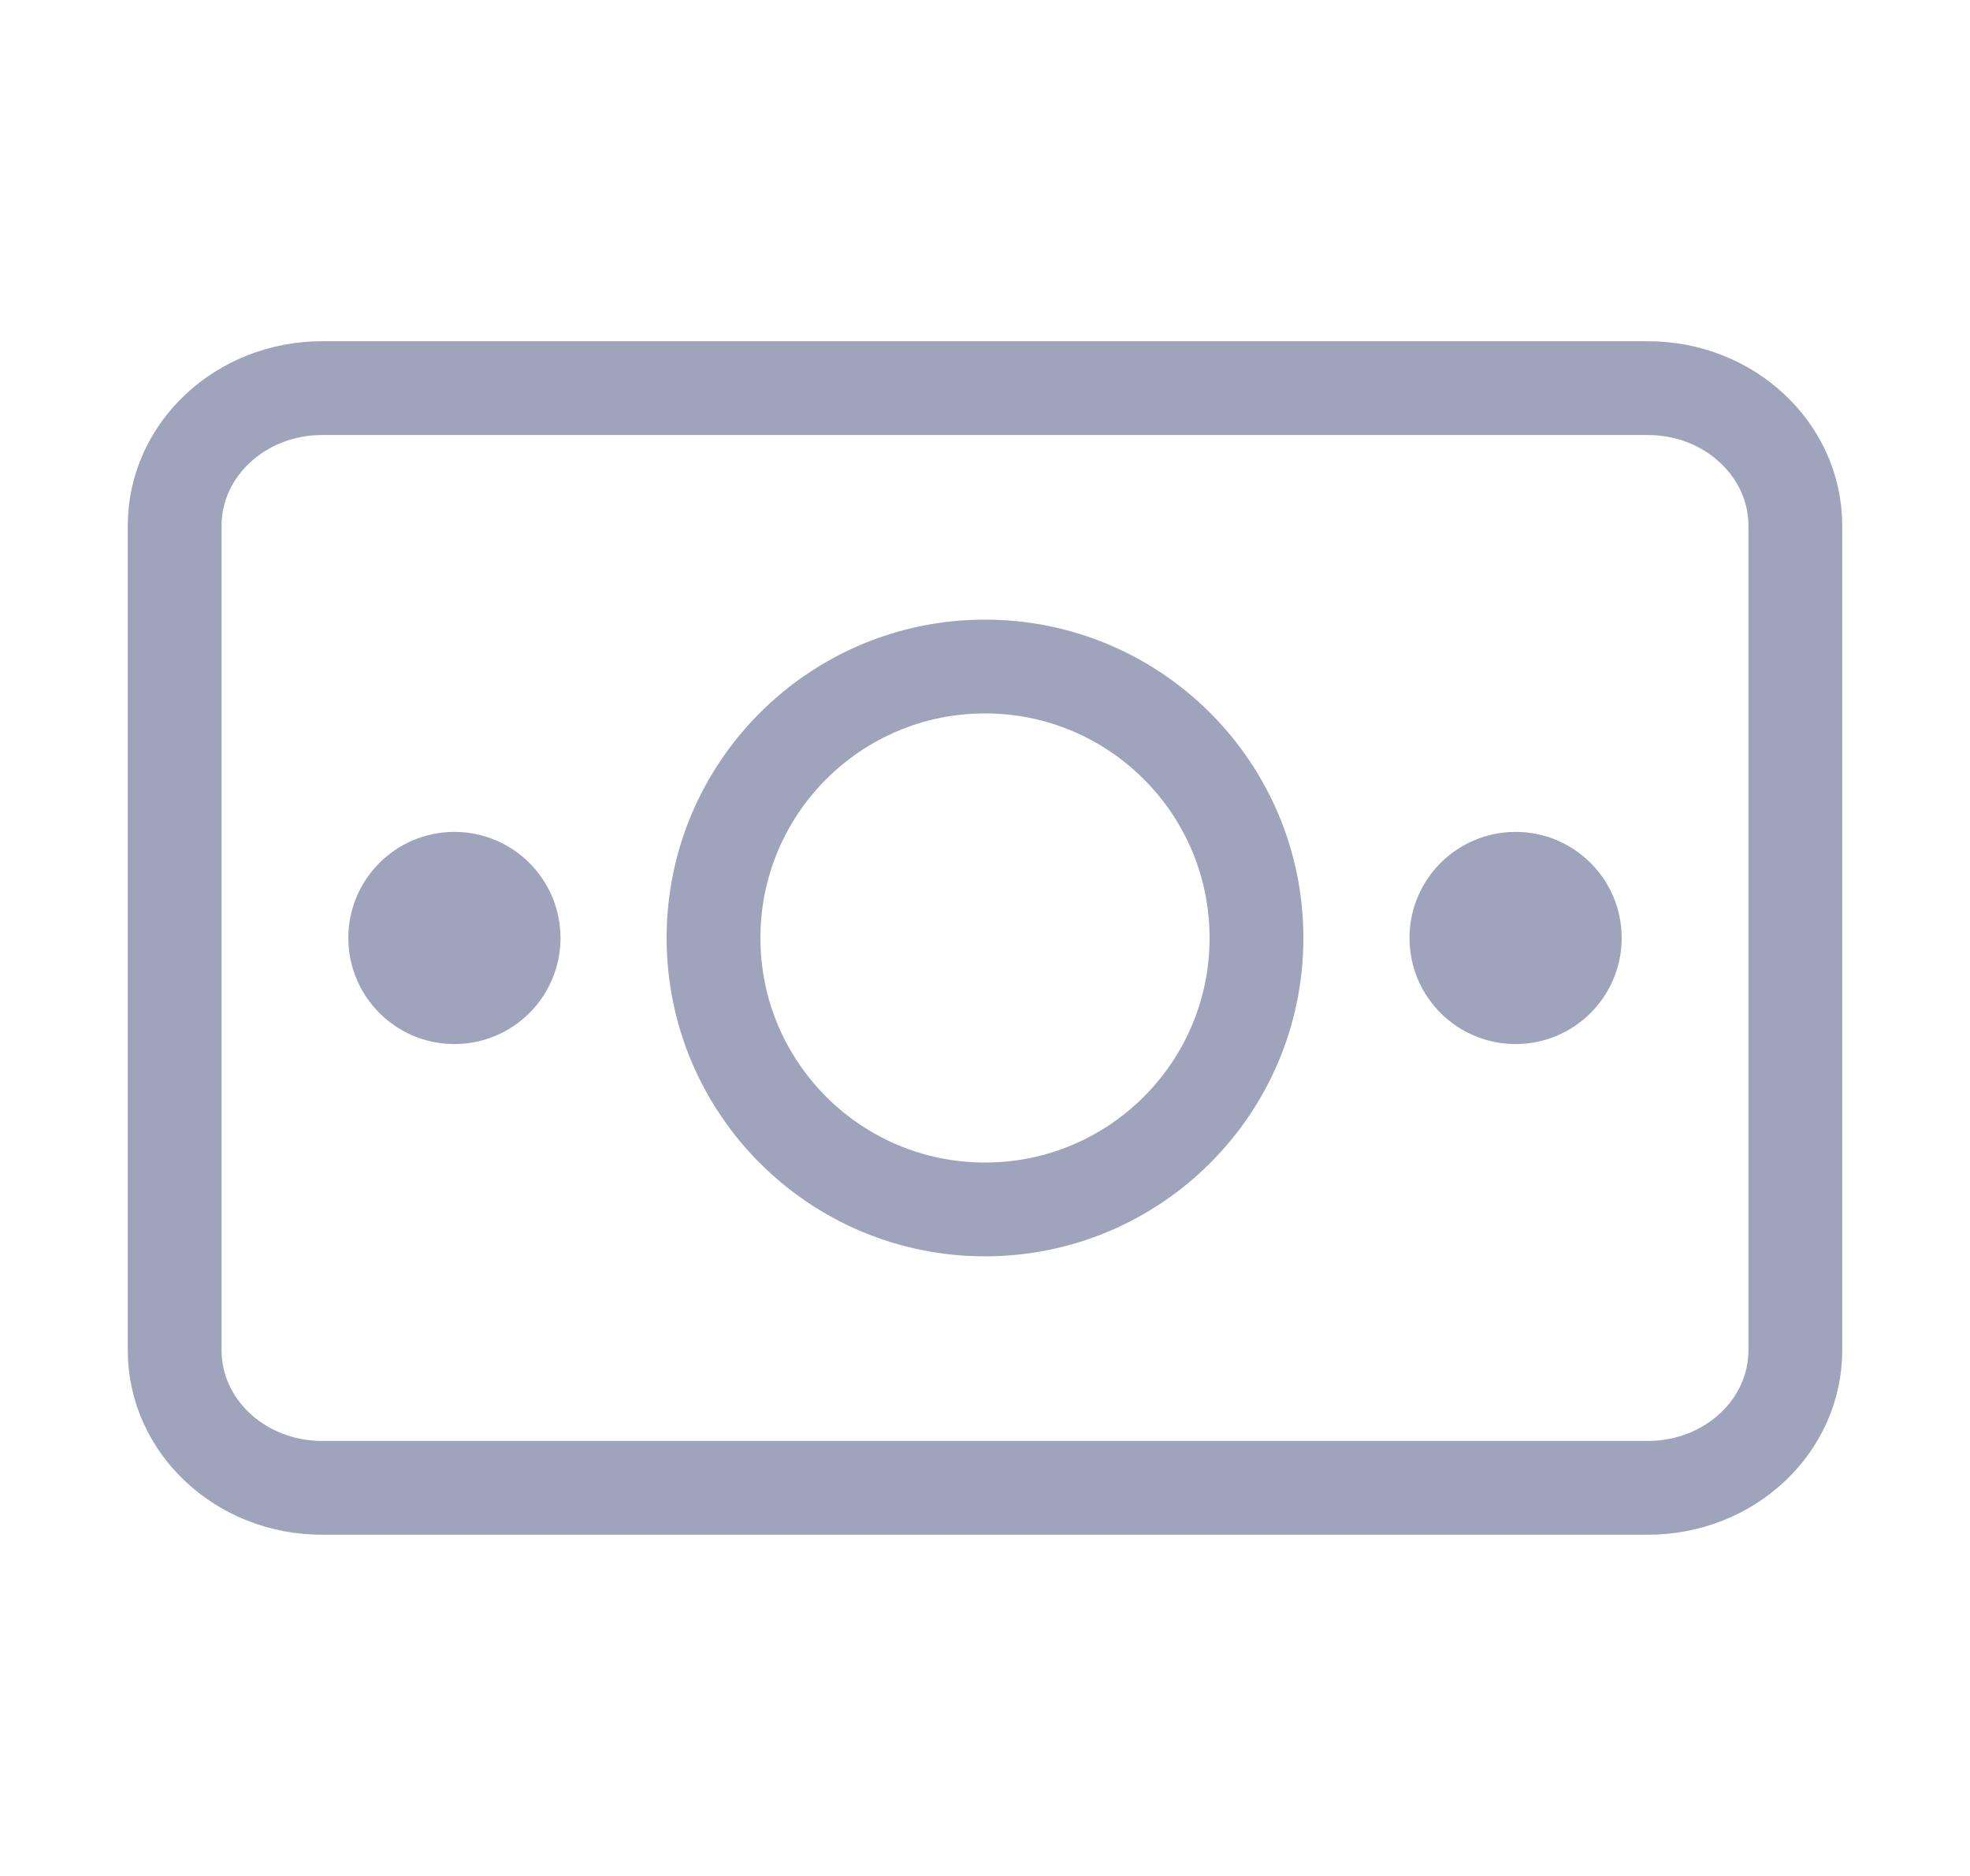 <svg width="21" height="20" viewBox="0 0 21 20" fill="none" xmlns="http://www.w3.org/2000/svg">
<path d="M17.567 4.138H3.432C2.565 4.138 1.862 4.795 1.862 5.604V14.396C1.862 15.206 2.565 15.862 3.432 15.862H17.567C18.435 15.862 19.138 15.206 19.138 14.396V5.604C19.138 4.795 18.435 4.138 17.567 4.138Z" stroke="#9EA4BC" stroke-linecap="round" stroke-linejoin="round"/>
<circle cx="10.5" cy="10" r="2.894" stroke="#9EA4BC"/>
<circle cx="16.156" cy="10" r="0.631" fill="#9EA4BC" stroke="#9EA4BC"/>
<circle cx="4.844" cy="10" r="0.631" fill="#9EA4BC" stroke="#9EA4BC"/>
</svg>
